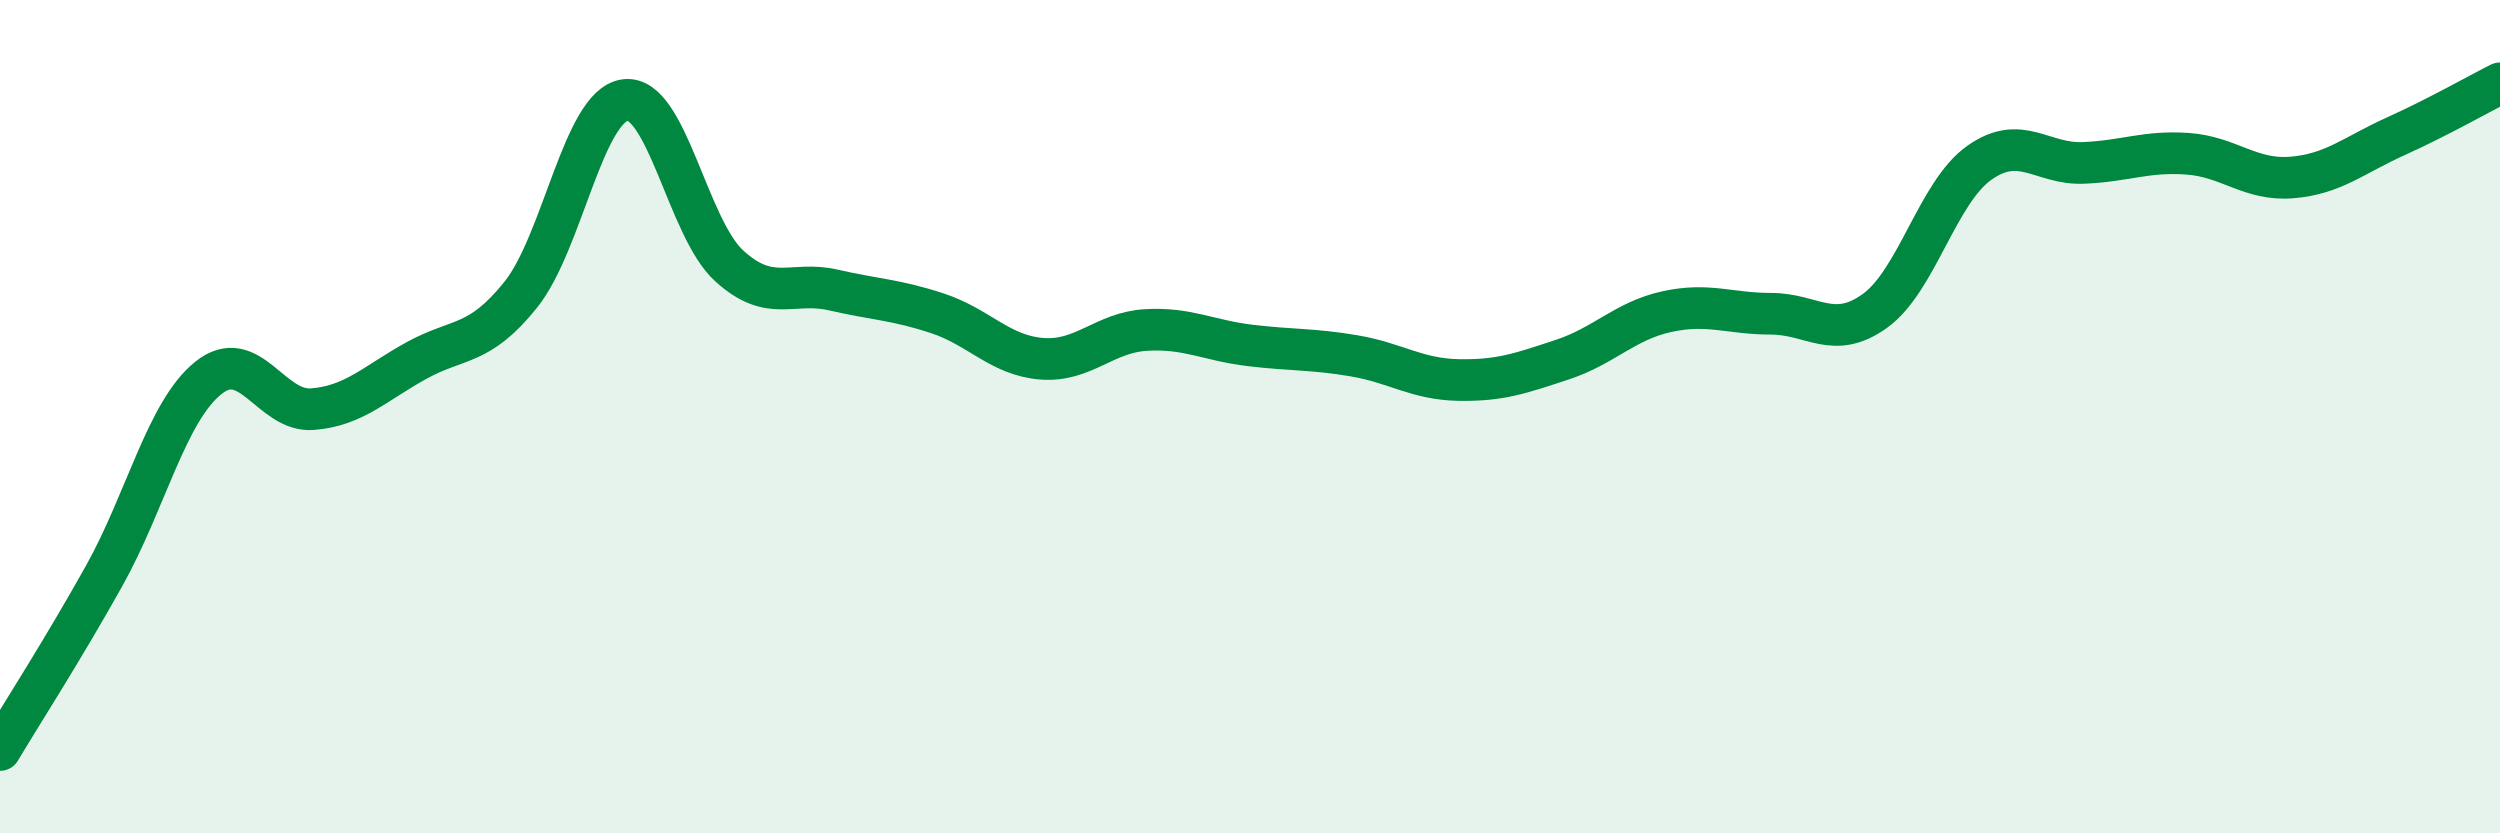 
    <svg width="60" height="20" viewBox="0 0 60 20" xmlns="http://www.w3.org/2000/svg">
      <path
        d="M 0,18 C 0.5,17.16 1.5,15.61 2.5,13.82 C 3.5,12.03 4,9.87 5,9.07 C 6,8.27 6.5,9.9 7.5,9.82 C 8.5,9.74 9,9.2 10,8.65 C 11,8.1 11.5,8.32 12.5,7.07 C 13.5,5.82 14,2.54 15,2.4 C 16,2.26 16.5,5.47 17.5,6.38 C 18.5,7.29 19,6.73 20,6.96 C 21,7.19 21.5,7.19 22.5,7.52 C 23.5,7.85 24,8.53 25,8.61 C 26,8.69 26.5,7.98 27.5,7.92 C 28.5,7.86 29,8.17 30,8.29 C 31,8.41 31.5,8.37 32.5,8.54 C 33.5,8.71 34,9.1 35,9.12 C 36,9.14 36.5,8.96 37.5,8.63 C 38.5,8.3 39,7.7 40,7.48 C 41,7.26 41.5,7.53 42.5,7.53 C 43.5,7.53 44,8.18 45,7.46 C 46,6.74 46.5,4.62 47.5,3.91 C 48.5,3.2 49,3.95 50,3.91 C 51,3.87 51.5,3.62 52.5,3.69 C 53.5,3.76 54,4.34 55,4.26 C 56,4.18 56.5,3.72 57.5,3.27 C 58.5,2.82 59.5,2.25 60,2L60 20L0 20Z"
        fill="#008740"
        opacity="0.1"
        stroke-linecap="round"
        stroke-linejoin="round"
      />
      <path
        d="M 0,18 C 0.5,17.16 1.5,15.61 2.5,13.82 C 3.5,12.03 4,9.87 5,9.07 C 6,8.27 6.5,9.9 7.5,9.82 C 8.5,9.74 9,9.2 10,8.65 C 11,8.1 11.5,8.32 12.5,7.07 C 13.5,5.82 14,2.54 15,2.4 C 16,2.26 16.5,5.47 17.5,6.38 C 18.5,7.29 19,6.73 20,6.96 C 21,7.19 21.5,7.19 22.5,7.52 C 23.5,7.85 24,8.53 25,8.61 C 26,8.69 26.5,7.98 27.5,7.92 C 28.5,7.86 29,8.17 30,8.29 C 31,8.41 31.5,8.37 32.5,8.54 C 33.5,8.71 34,9.1 35,9.12 C 36,9.14 36.5,8.96 37.5,8.63 C 38.5,8.3 39,7.7 40,7.48 C 41,7.26 41.5,7.53 42.5,7.53 C 43.5,7.53 44,8.18 45,7.46 C 46,6.74 46.5,4.62 47.5,3.91 C 48.5,3.2 49,3.95 50,3.91 C 51,3.87 51.5,3.62 52.5,3.69 C 53.5,3.76 54,4.34 55,4.26 C 56,4.18 56.5,3.72 57.5,3.27 C 58.5,2.82 59.5,2.25 60,2"
        stroke="#008740"
        stroke-width="1"
        fill="none"
        stroke-linecap="round"
        stroke-linejoin="round"
      />
    </svg>
  